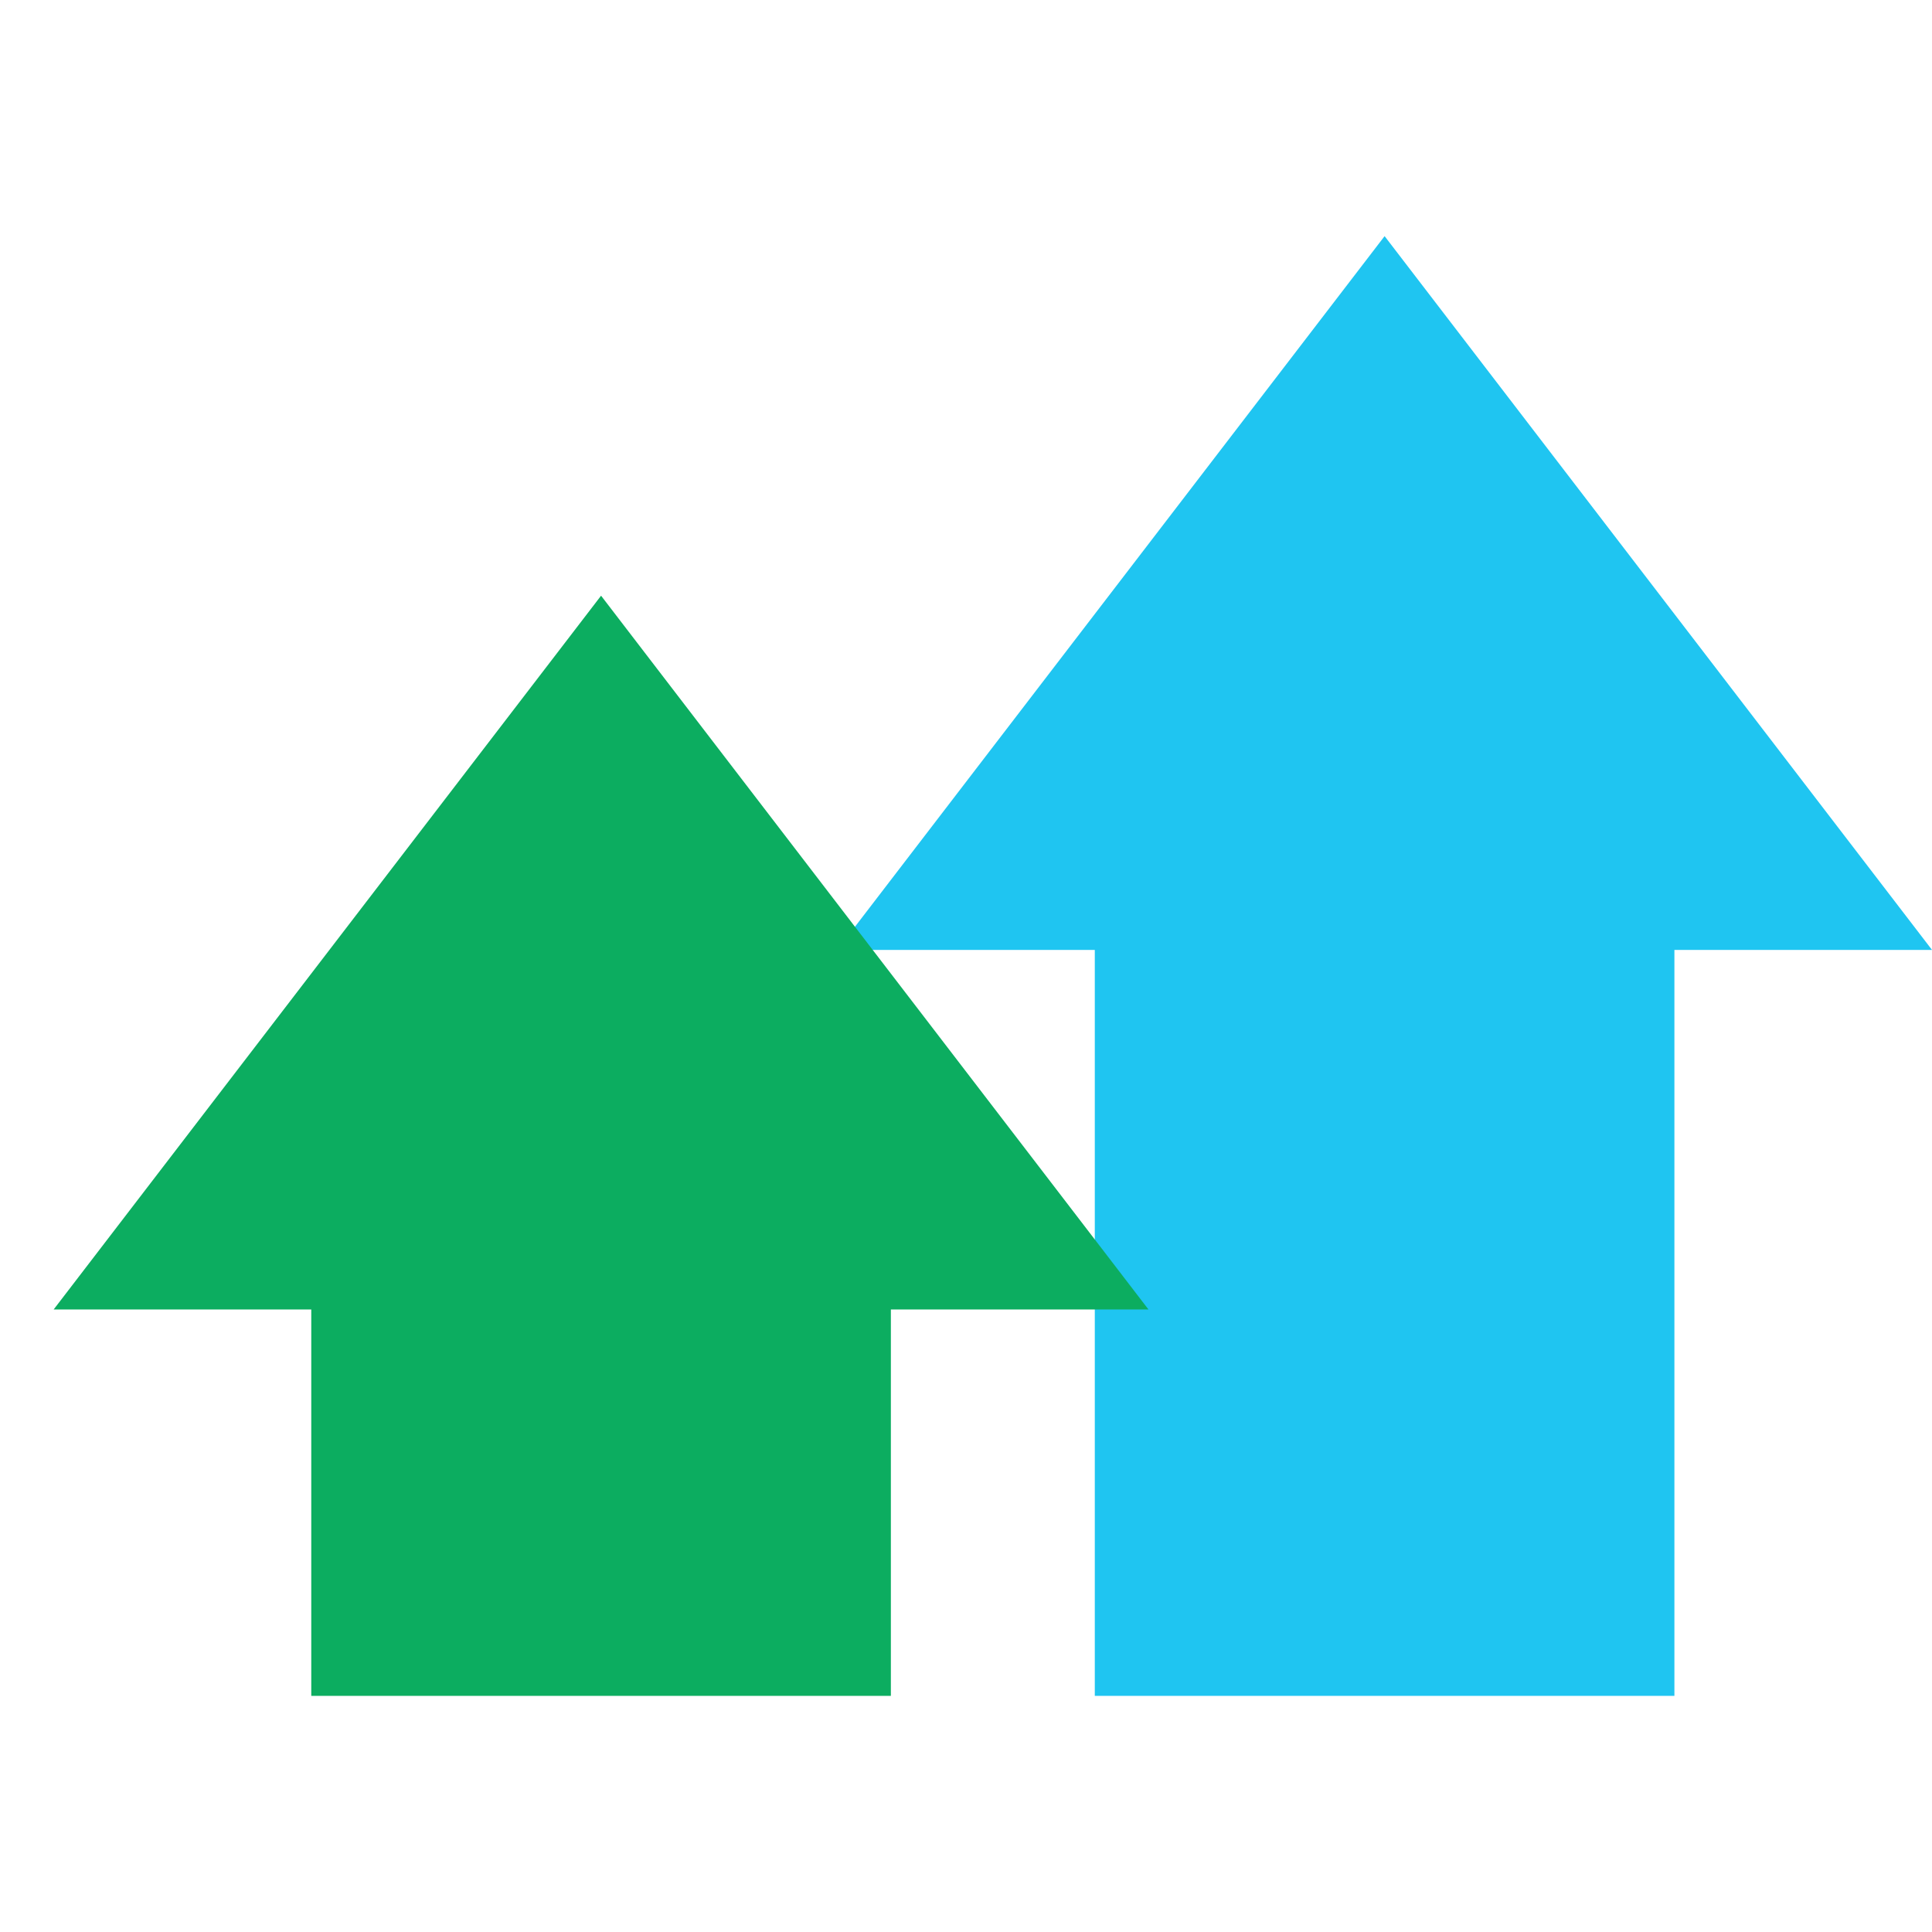 <svg width="180" height="180" viewBox="0 0 180 180" fill="none" xmlns="http://www.w3.org/2000/svg">
    <rect x="102" y="82" width="54" height="76" fill="#1FC5F1"/>
    <path d="M129 22L180 88.5H78L129 22Z" fill="#1FC5F1"/>
    <rect x="29" y="109" width="54" height="49" fill="#0CAD60"/>
    <path d="M56 55.5L107 122H5L56 55.5Z" fill="#0CAD60"/>
</svg>
